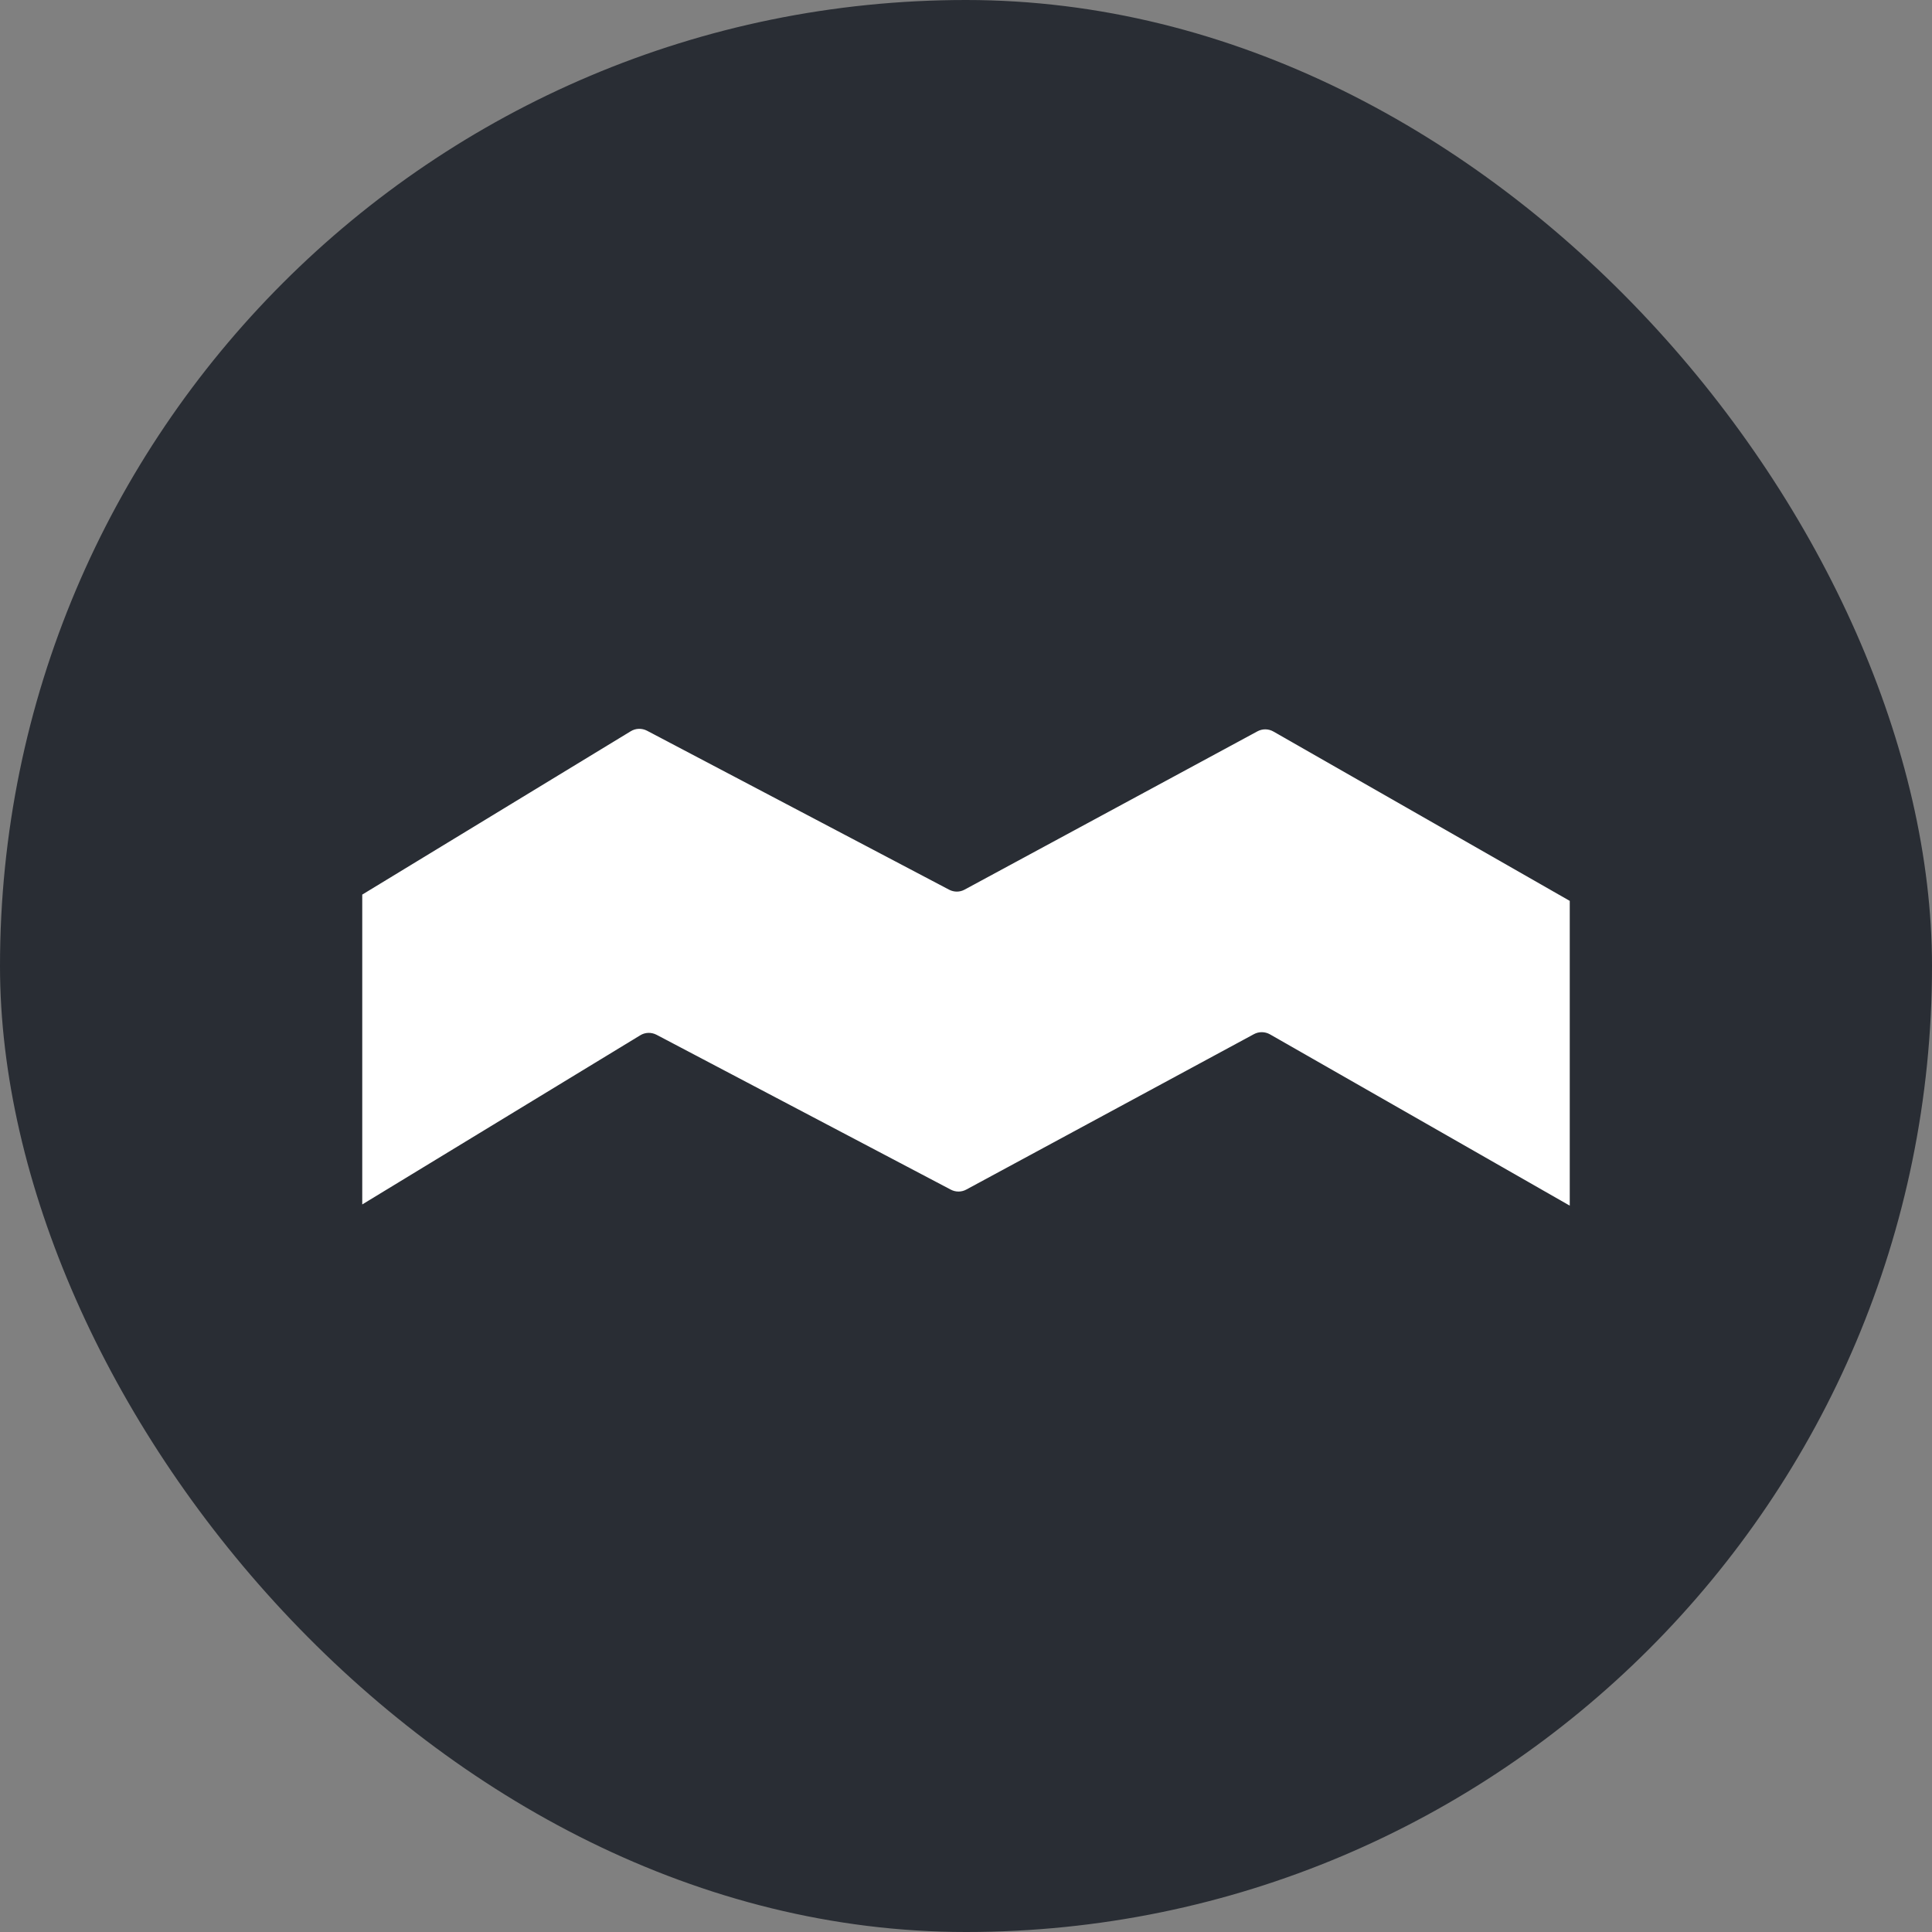 <svg width="24" height="24" viewBox="0 0 24 24" fill="none" xmlns="http://www.w3.org/2000/svg">
<rect x="0" y="0" width="24" height="24" fill="#808080" stroke="none"/>
<g clip-path="url(#clip0_1112_8396)">
<rect width="24" height="24" rx="12" fill="#292D34"/>
<path d="M19.5 11.191L15.82 9.088C15.758 9.052 15.683 9.051 15.62 9.085L11.983 11.051C11.923 11.084 11.851 11.084 11.79 11.052L8.037 9.077C7.973 9.044 7.897 9.046 7.835 9.084L4.5 11.113V14.962L7.953 12.861C8.014 12.823 8.091 12.821 8.155 12.854L11.811 14.778C11.871 14.81 11.944 14.81 12.004 14.777L15.576 12.847C15.638 12.813 15.714 12.814 15.776 12.849L19.5 14.977V11.191Z" fill="white"/>
</g>
<defs>
<clipPath id="clip0_1112_8396">
<rect width="24" height="24" fill="white"/>
</clipPath>
</defs>
</svg>
